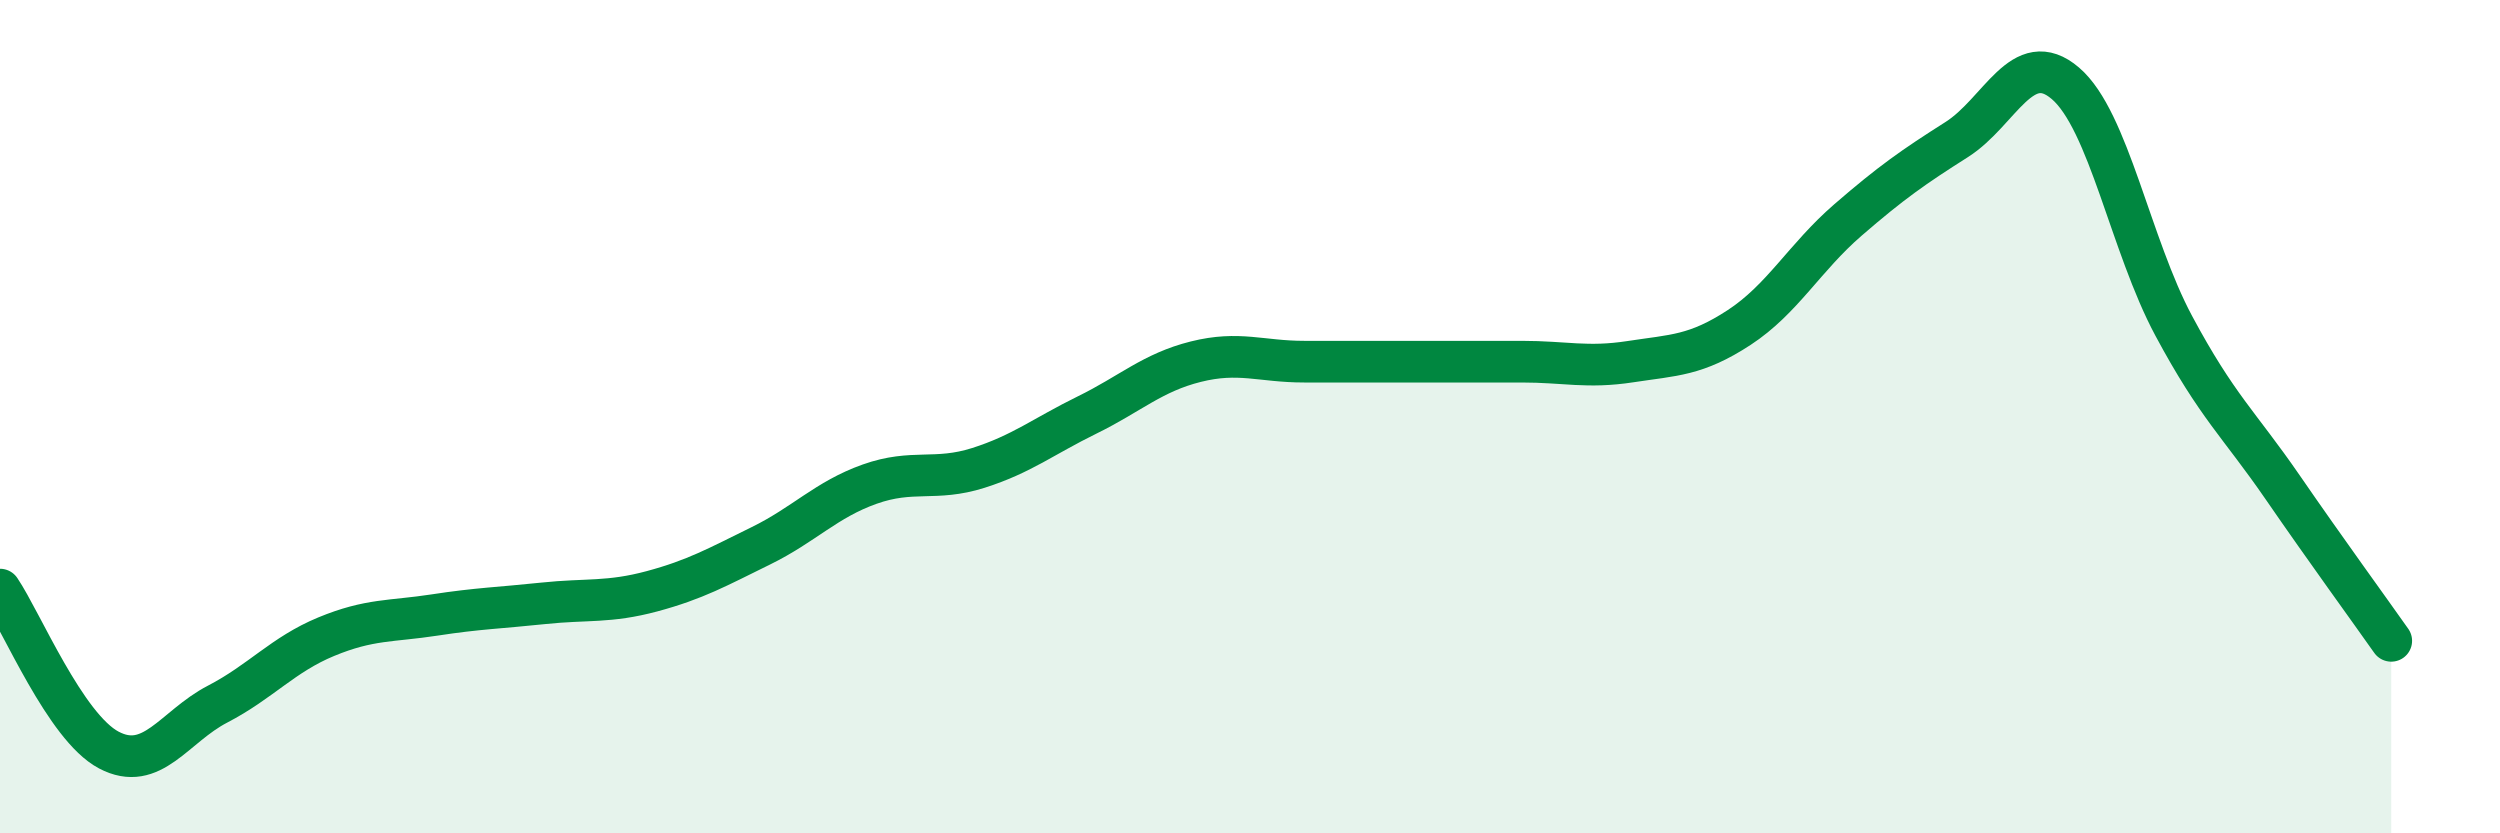 
    <svg width="60" height="20" viewBox="0 0 60 20" xmlns="http://www.w3.org/2000/svg">
      <path
        d="M 0,14.15 C 0.52,14.92 1.57,17.45 2.61,18 C 3.65,18.55 4.18,17.44 5.22,16.9 C 6.26,16.36 6.79,15.71 7.83,15.28 C 8.87,14.85 9.39,14.92 10.43,14.76 C 11.47,14.6 12,14.59 13.04,14.48 C 14.08,14.37 14.61,14.47 15.65,14.19 C 16.69,13.91 17.22,13.61 18.26,13.1 C 19.3,12.59 19.83,11.99 20.87,11.62 C 21.91,11.25 22.44,11.56 23.48,11.23 C 24.52,10.9 25.05,10.47 26.09,9.96 C 27.13,9.45 27.66,8.94 28.7,8.68 C 29.74,8.42 30.26,8.68 31.3,8.68 C 32.34,8.68 32.87,8.68 33.91,8.68 C 34.95,8.68 35.48,8.68 36.52,8.68 C 37.56,8.68 38.09,8.84 39.13,8.68 C 40.17,8.52 40.7,8.54 41.74,7.86 C 42.78,7.18 43.31,6.18 44.35,5.28 C 45.39,4.38 45.92,4.01 46.96,3.35 C 48,2.69 48.53,1.11 49.57,2 C 50.61,2.89 51.13,5.88 52.17,7.82 C 53.21,9.76 53.74,10.18 54.78,11.69 C 55.82,13.2 56.87,14.64 57.39,15.38L57.39 20L0 20Z"
        fill="#008740"
        opacity="0.1"
        stroke-linecap="round"
        stroke-linejoin="round"
      />
      <path
        d="M 0,14.15 C 0.52,14.92 1.57,17.45 2.61,18 C 3.65,18.55 4.18,17.44 5.22,16.9 C 6.26,16.36 6.79,15.71 7.83,15.28 C 8.87,14.85 9.39,14.92 10.43,14.76 C 11.47,14.6 12,14.59 13.04,14.48 C 14.08,14.37 14.61,14.47 15.65,14.19 C 16.69,13.91 17.22,13.61 18.26,13.1 C 19.3,12.59 19.83,11.99 20.87,11.62 C 21.91,11.25 22.44,11.56 23.48,11.23 C 24.52,10.9 25.05,10.47 26.09,9.96 C 27.13,9.45 27.66,8.94 28.7,8.68 C 29.74,8.42 30.26,8.68 31.3,8.68 C 32.34,8.68 32.87,8.68 33.91,8.68 C 34.95,8.68 35.48,8.68 36.52,8.68 C 37.56,8.68 38.09,8.84 39.13,8.68 C 40.17,8.52 40.7,8.54 41.74,7.86 C 42.78,7.18 43.31,6.18 44.35,5.28 C 45.39,4.38 45.92,4.01 46.96,3.35 C 48,2.69 48.53,1.11 49.57,2 C 50.61,2.89 51.13,5.88 52.17,7.82 C 53.21,9.76 53.74,10.18 54.78,11.69 C 55.82,13.2 56.87,14.64 57.39,15.38"
        stroke="#008740"
        stroke-width="1"
        fill="none"
        stroke-linecap="round"
        stroke-linejoin="round"
      />
    </svg>
  